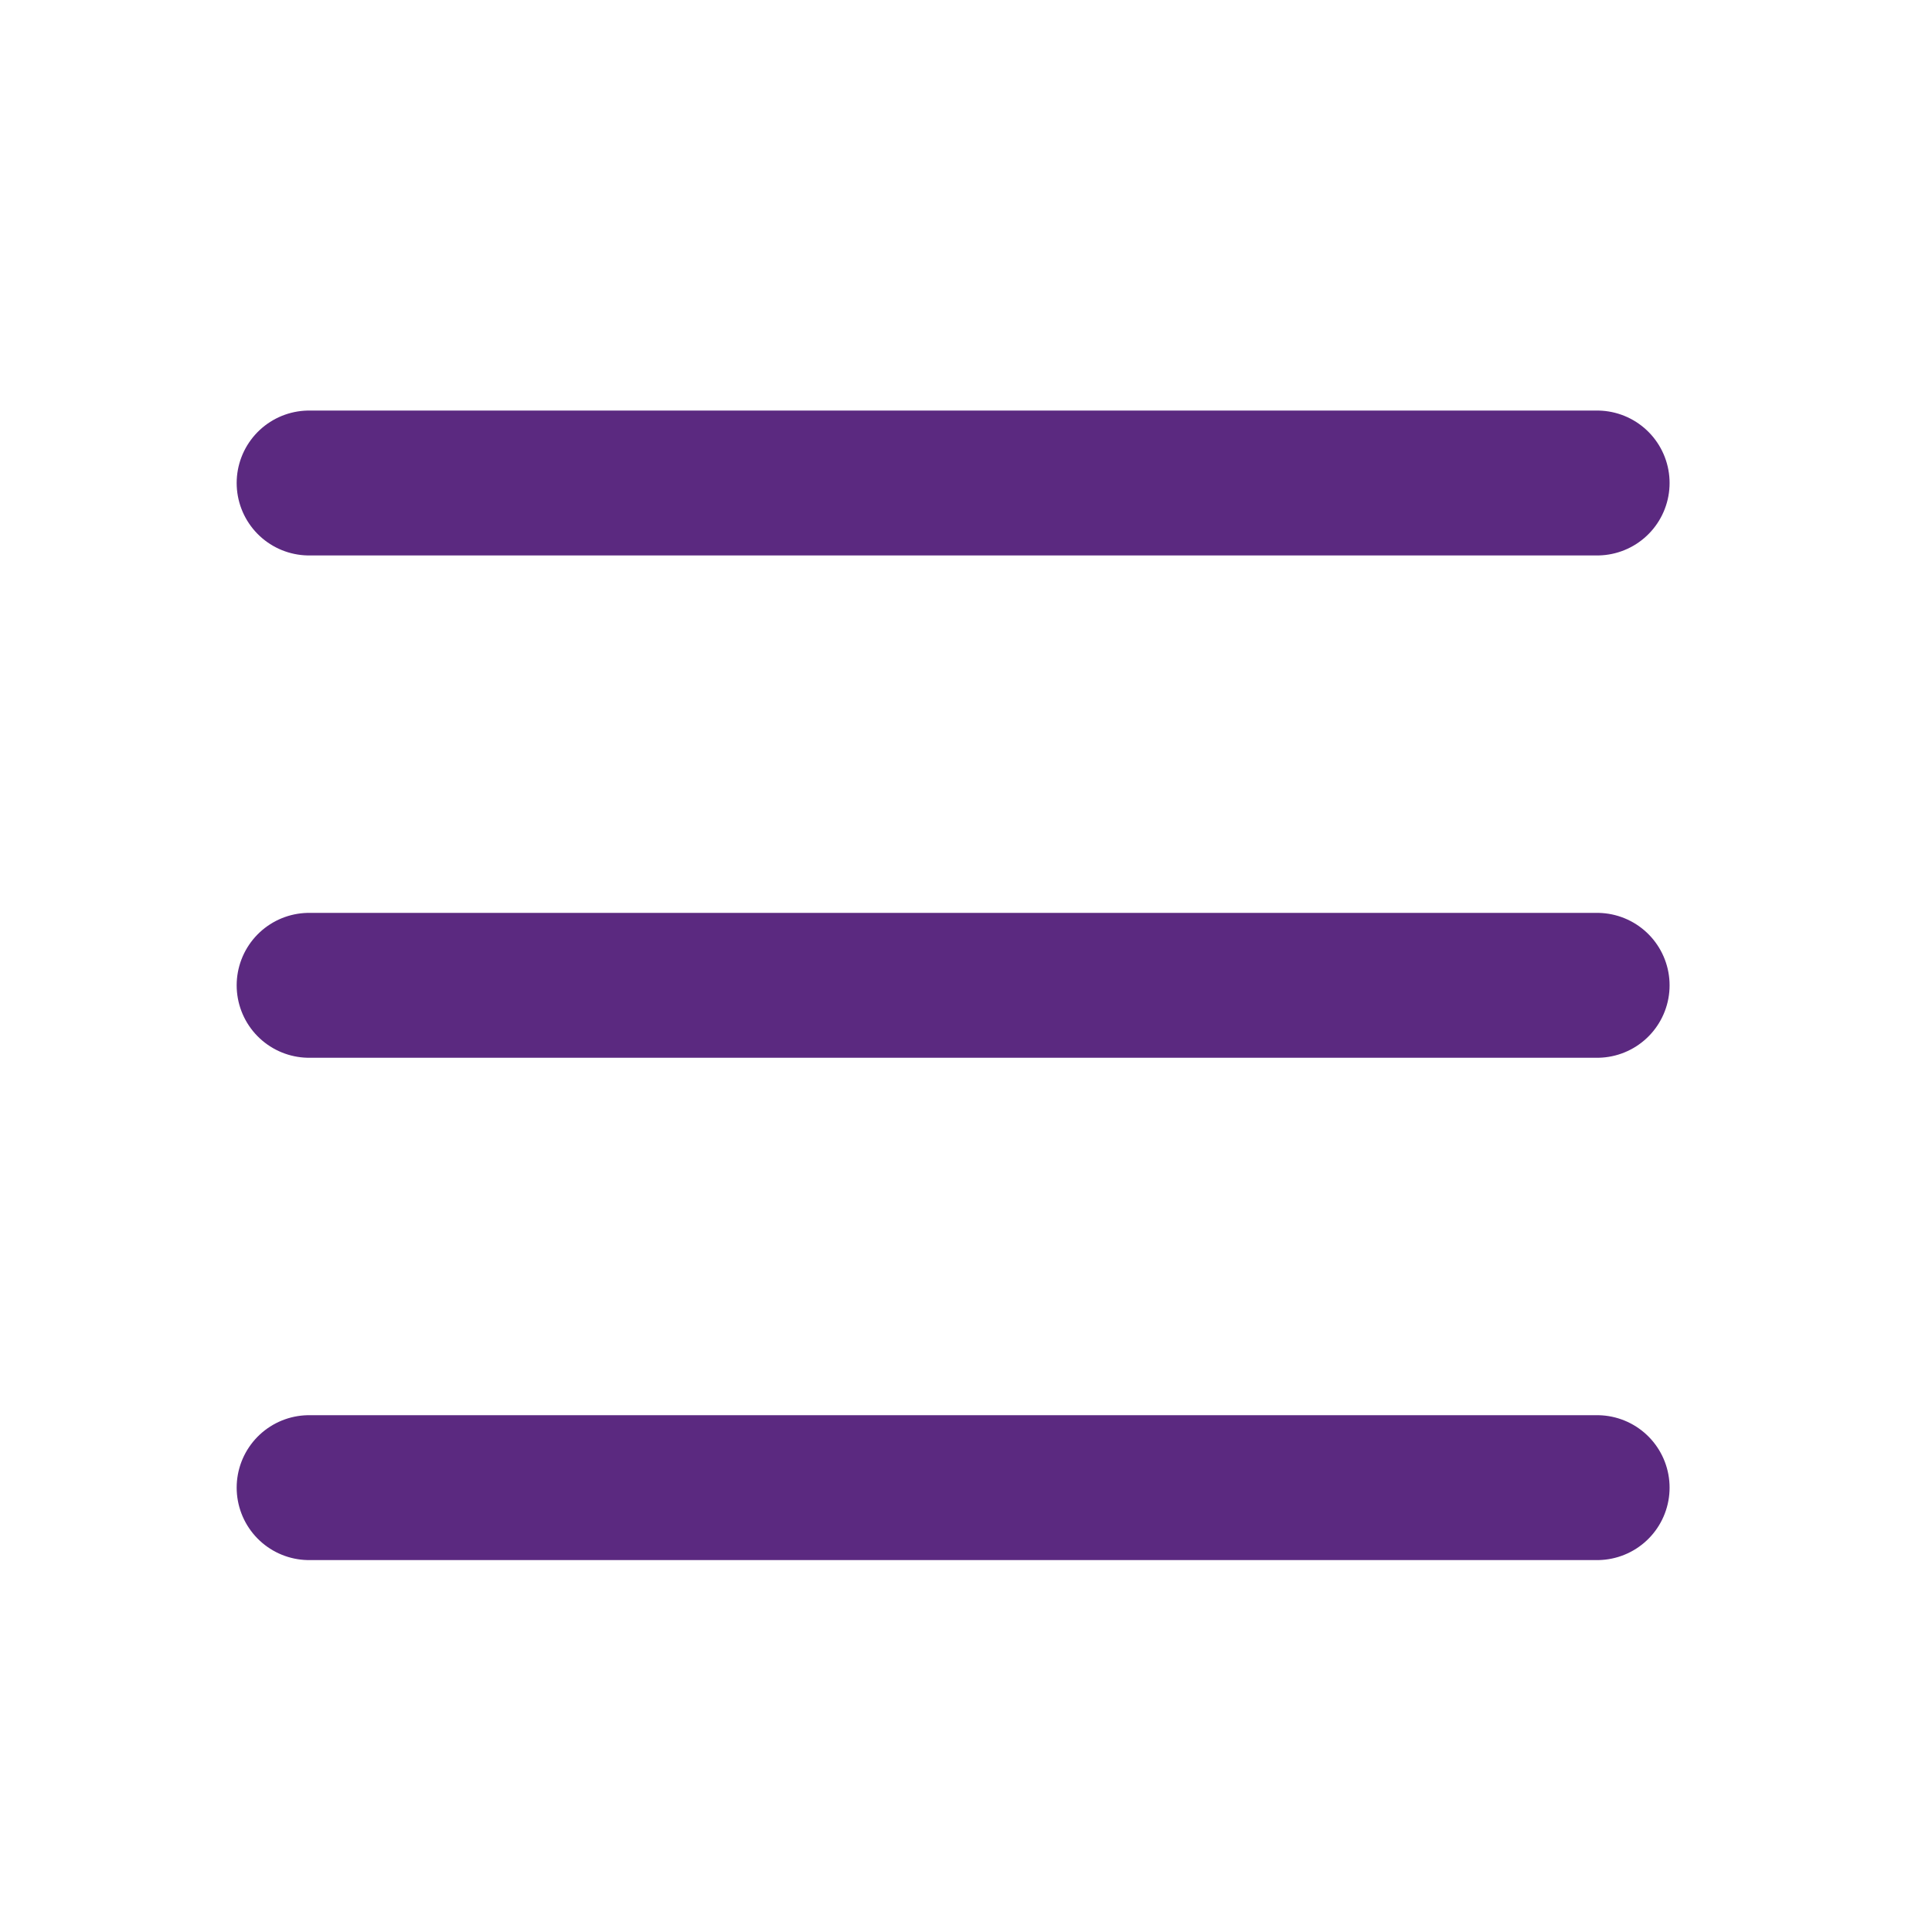 <svg width="40" height="40" viewBox="0 0 40 40" fill="none" xmlns="http://www.w3.org/2000/svg">
<path d="M6.4 30.8H33.067" stroke="#5B2980" stroke-width="3" stroke-linecap="round"/>
<path d="M6.4 20.4H33.067" stroke="#5B2980" stroke-width="3" stroke-linecap="round"/>
<path d="M6.4 10H33.067" stroke="#5B2980" stroke-width="3" stroke-linecap="round"/>
</svg>
